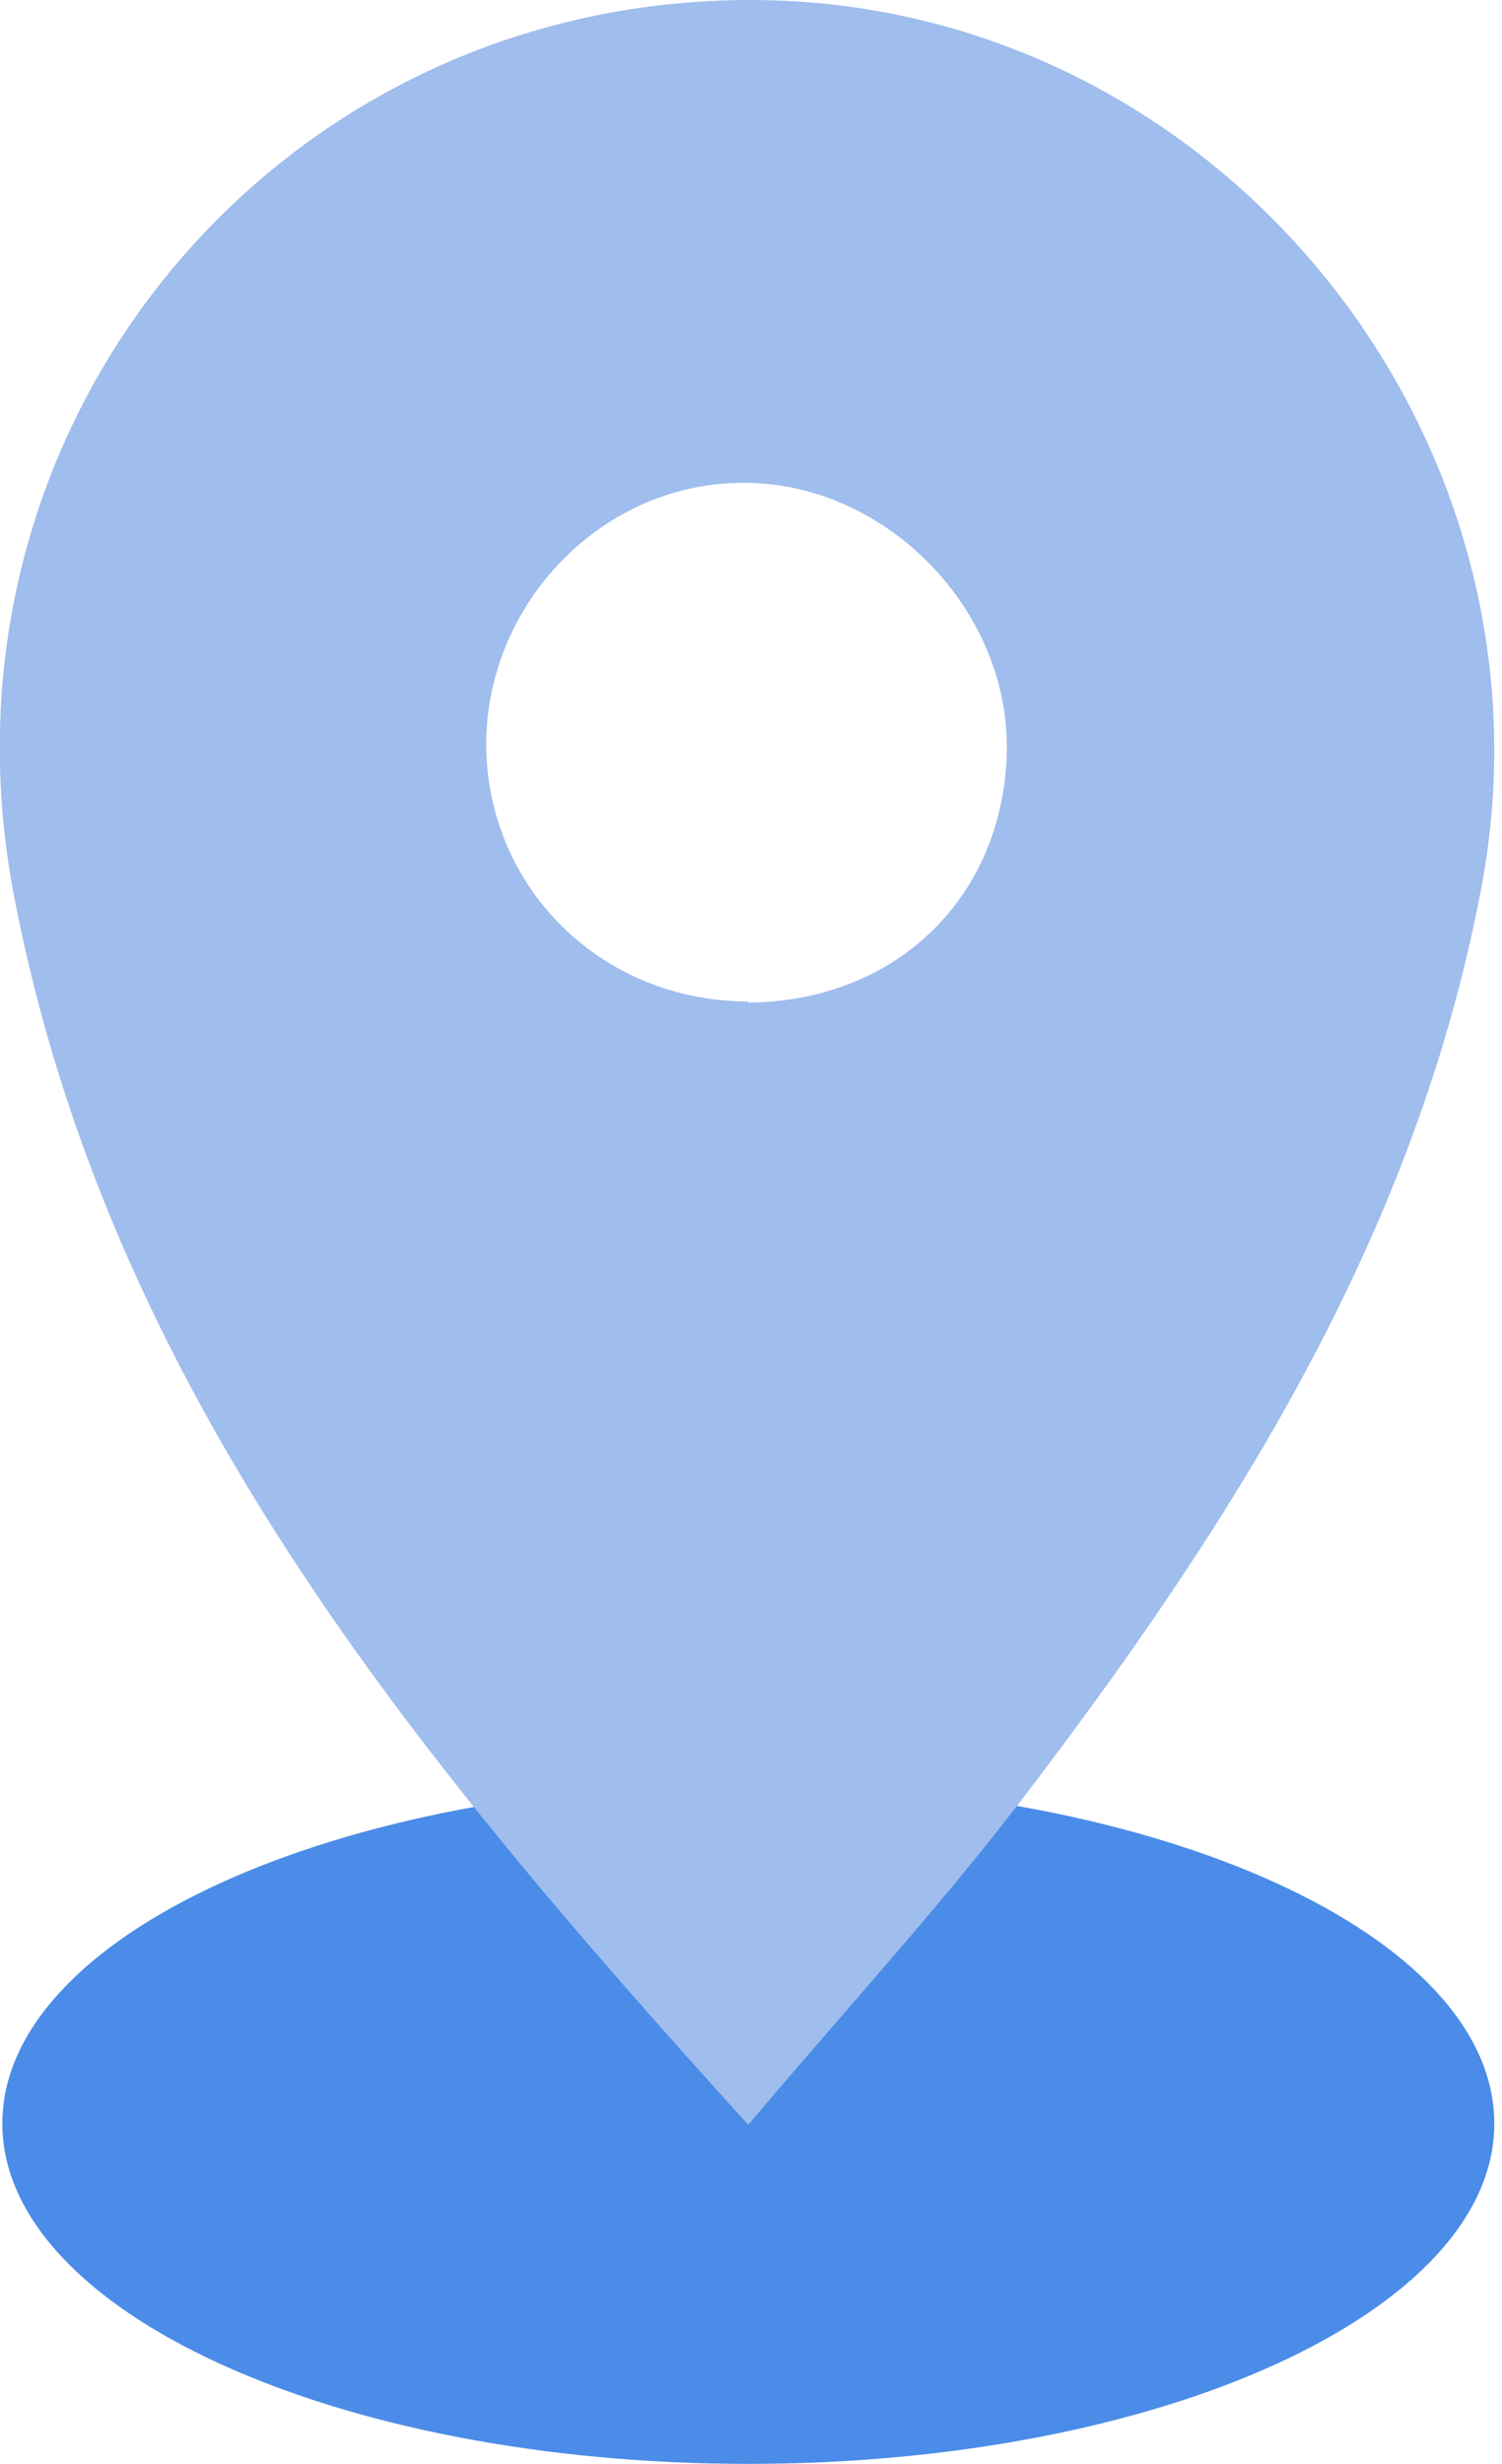 <svg width="25" height="41" viewBox="0 0 25 41" fill="none" xmlns="http://www.w3.org/2000/svg">
<g clip-path="url(#clip0_369_794)">
<path d="M12.456 40.998C19.313 40.998 24.872 38.463 24.872 35.335C24.872 32.207 19.313 29.672 12.456 29.672C5.598 29.672 0.039 32.207 0.039 35.335C0.039 38.463 5.598 40.998 12.456 40.998Z" fill="#4B8CE8"/>
<path d="M12.454 16.664C10.024 16.664 8.111 14.789 8.092 12.398C8.092 10.025 10.043 8.016 12.397 8.035C14.693 8.035 16.74 10.063 16.759 12.398C16.759 14.866 14.96 16.664 12.454 16.683M12.492 0C4.61 0 -1.264 7.041 0.229 14.885C1.798 23.092 6.906 29.234 12.454 35.356C14.1 33.405 15.745 31.625 17.199 29.693C20.623 25.178 23.589 20.452 24.66 14.751C26.076 7.175 20.183 0 12.492 0Z" fill="#9FBDED"/>
</g>
<defs>
<clipPath id="clip0_369_794">
<rect width="24.872" height="41" fill="white"/>
</clipPath>
</defs>
</svg>

